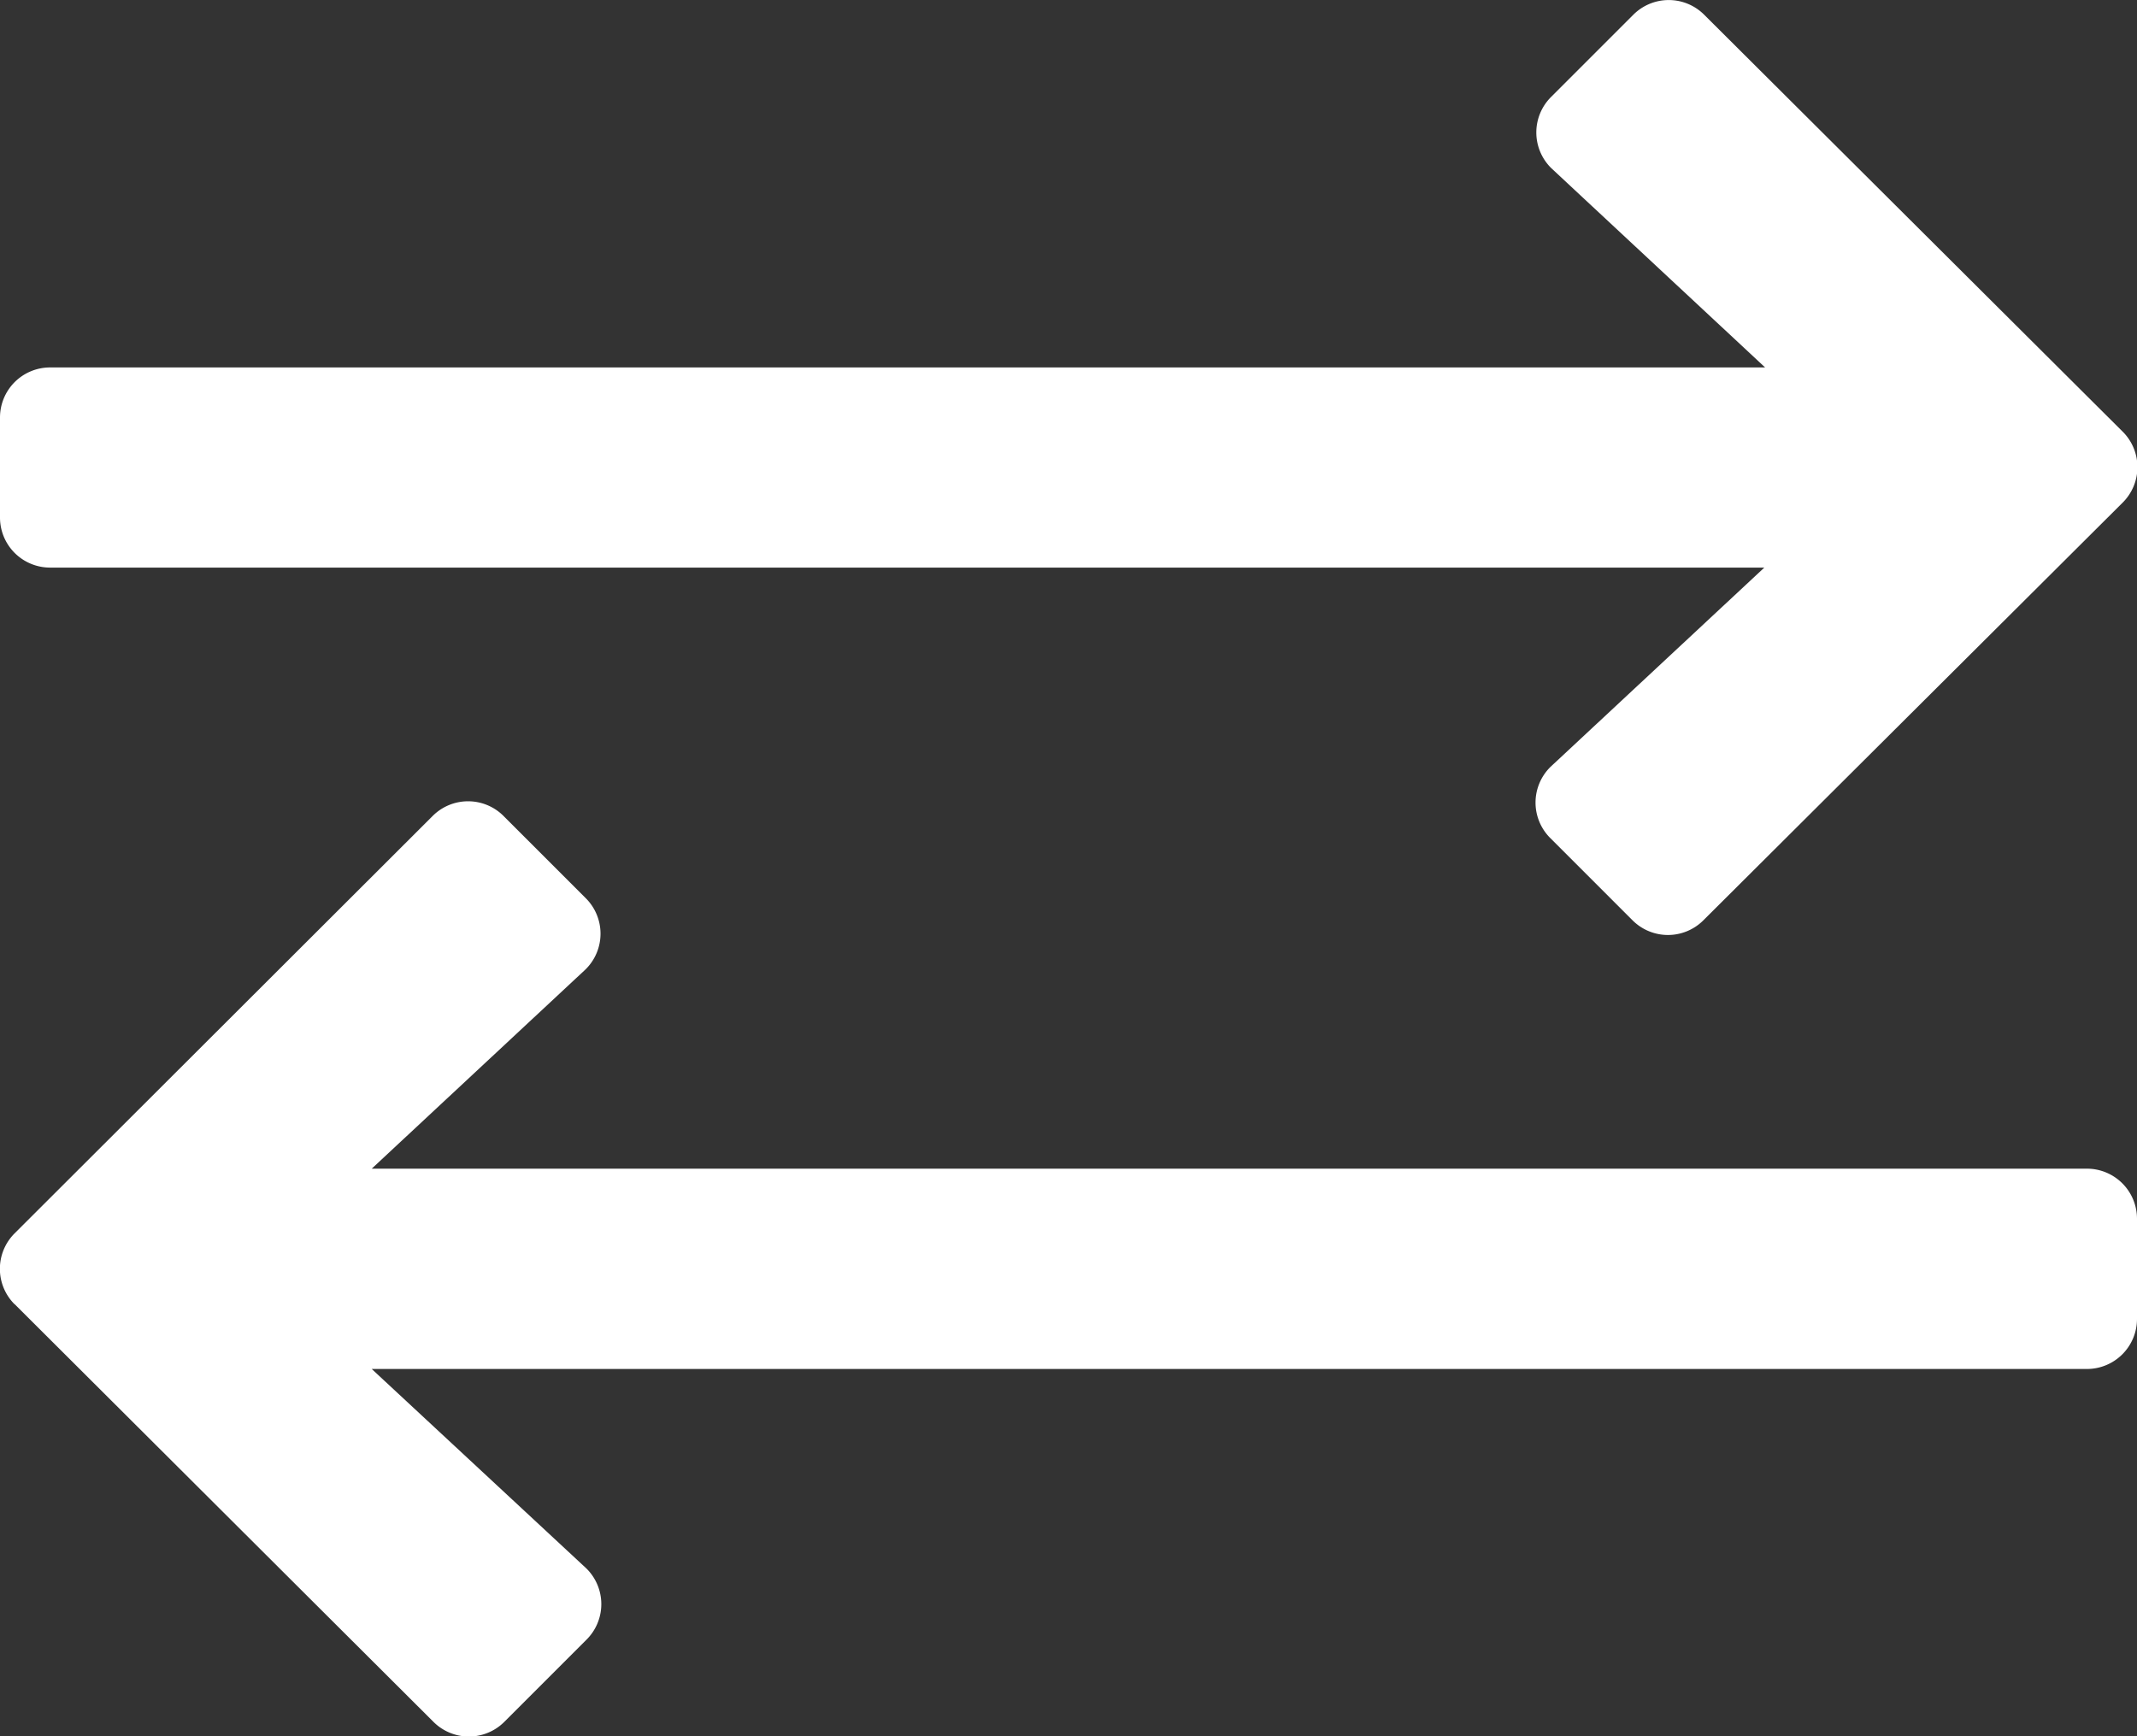<svg xmlns="http://www.w3.org/2000/svg" viewBox="0 0 13.527 10.991">
    <rect x="0" y="0" width="13.527" height="10.991" fill="#333333" stroke="none"/>
    <path fill="#fff"
        d="m13.434 3.184-2.652 2.642a.317.317 0 0 1-.448 0l-.519-.519a.317.317 0 0 1 0-.453l1.353-1.261H.317A.317.317 0 0 1 0 3.277v-.634a.317.317 0 0 1 .317-.317h10.856L9.82 1.065a.317.317 0 0 1 0-.453l.519-.519a.317.317 0 0 1 .448 0l2.652 2.642a.317.317 0 0 1-.005.449ZM.093 8.256 2.744 10.9a.317.317 0 0 0 .448 0l.519-.519a.317.317 0 0 0 0-.453L2.353 8.666H13.21a.317.317 0 0 0 .317-.317v-.634a.317.317 0 0 0-.317-.317H2.353l1.353-1.261a.317.317 0 0 0 0-.453l-.519-.519a.317.317 0 0 0-.448 0L.092 7.808a.317.317 0 0 0 0 .448Z" />
</svg>